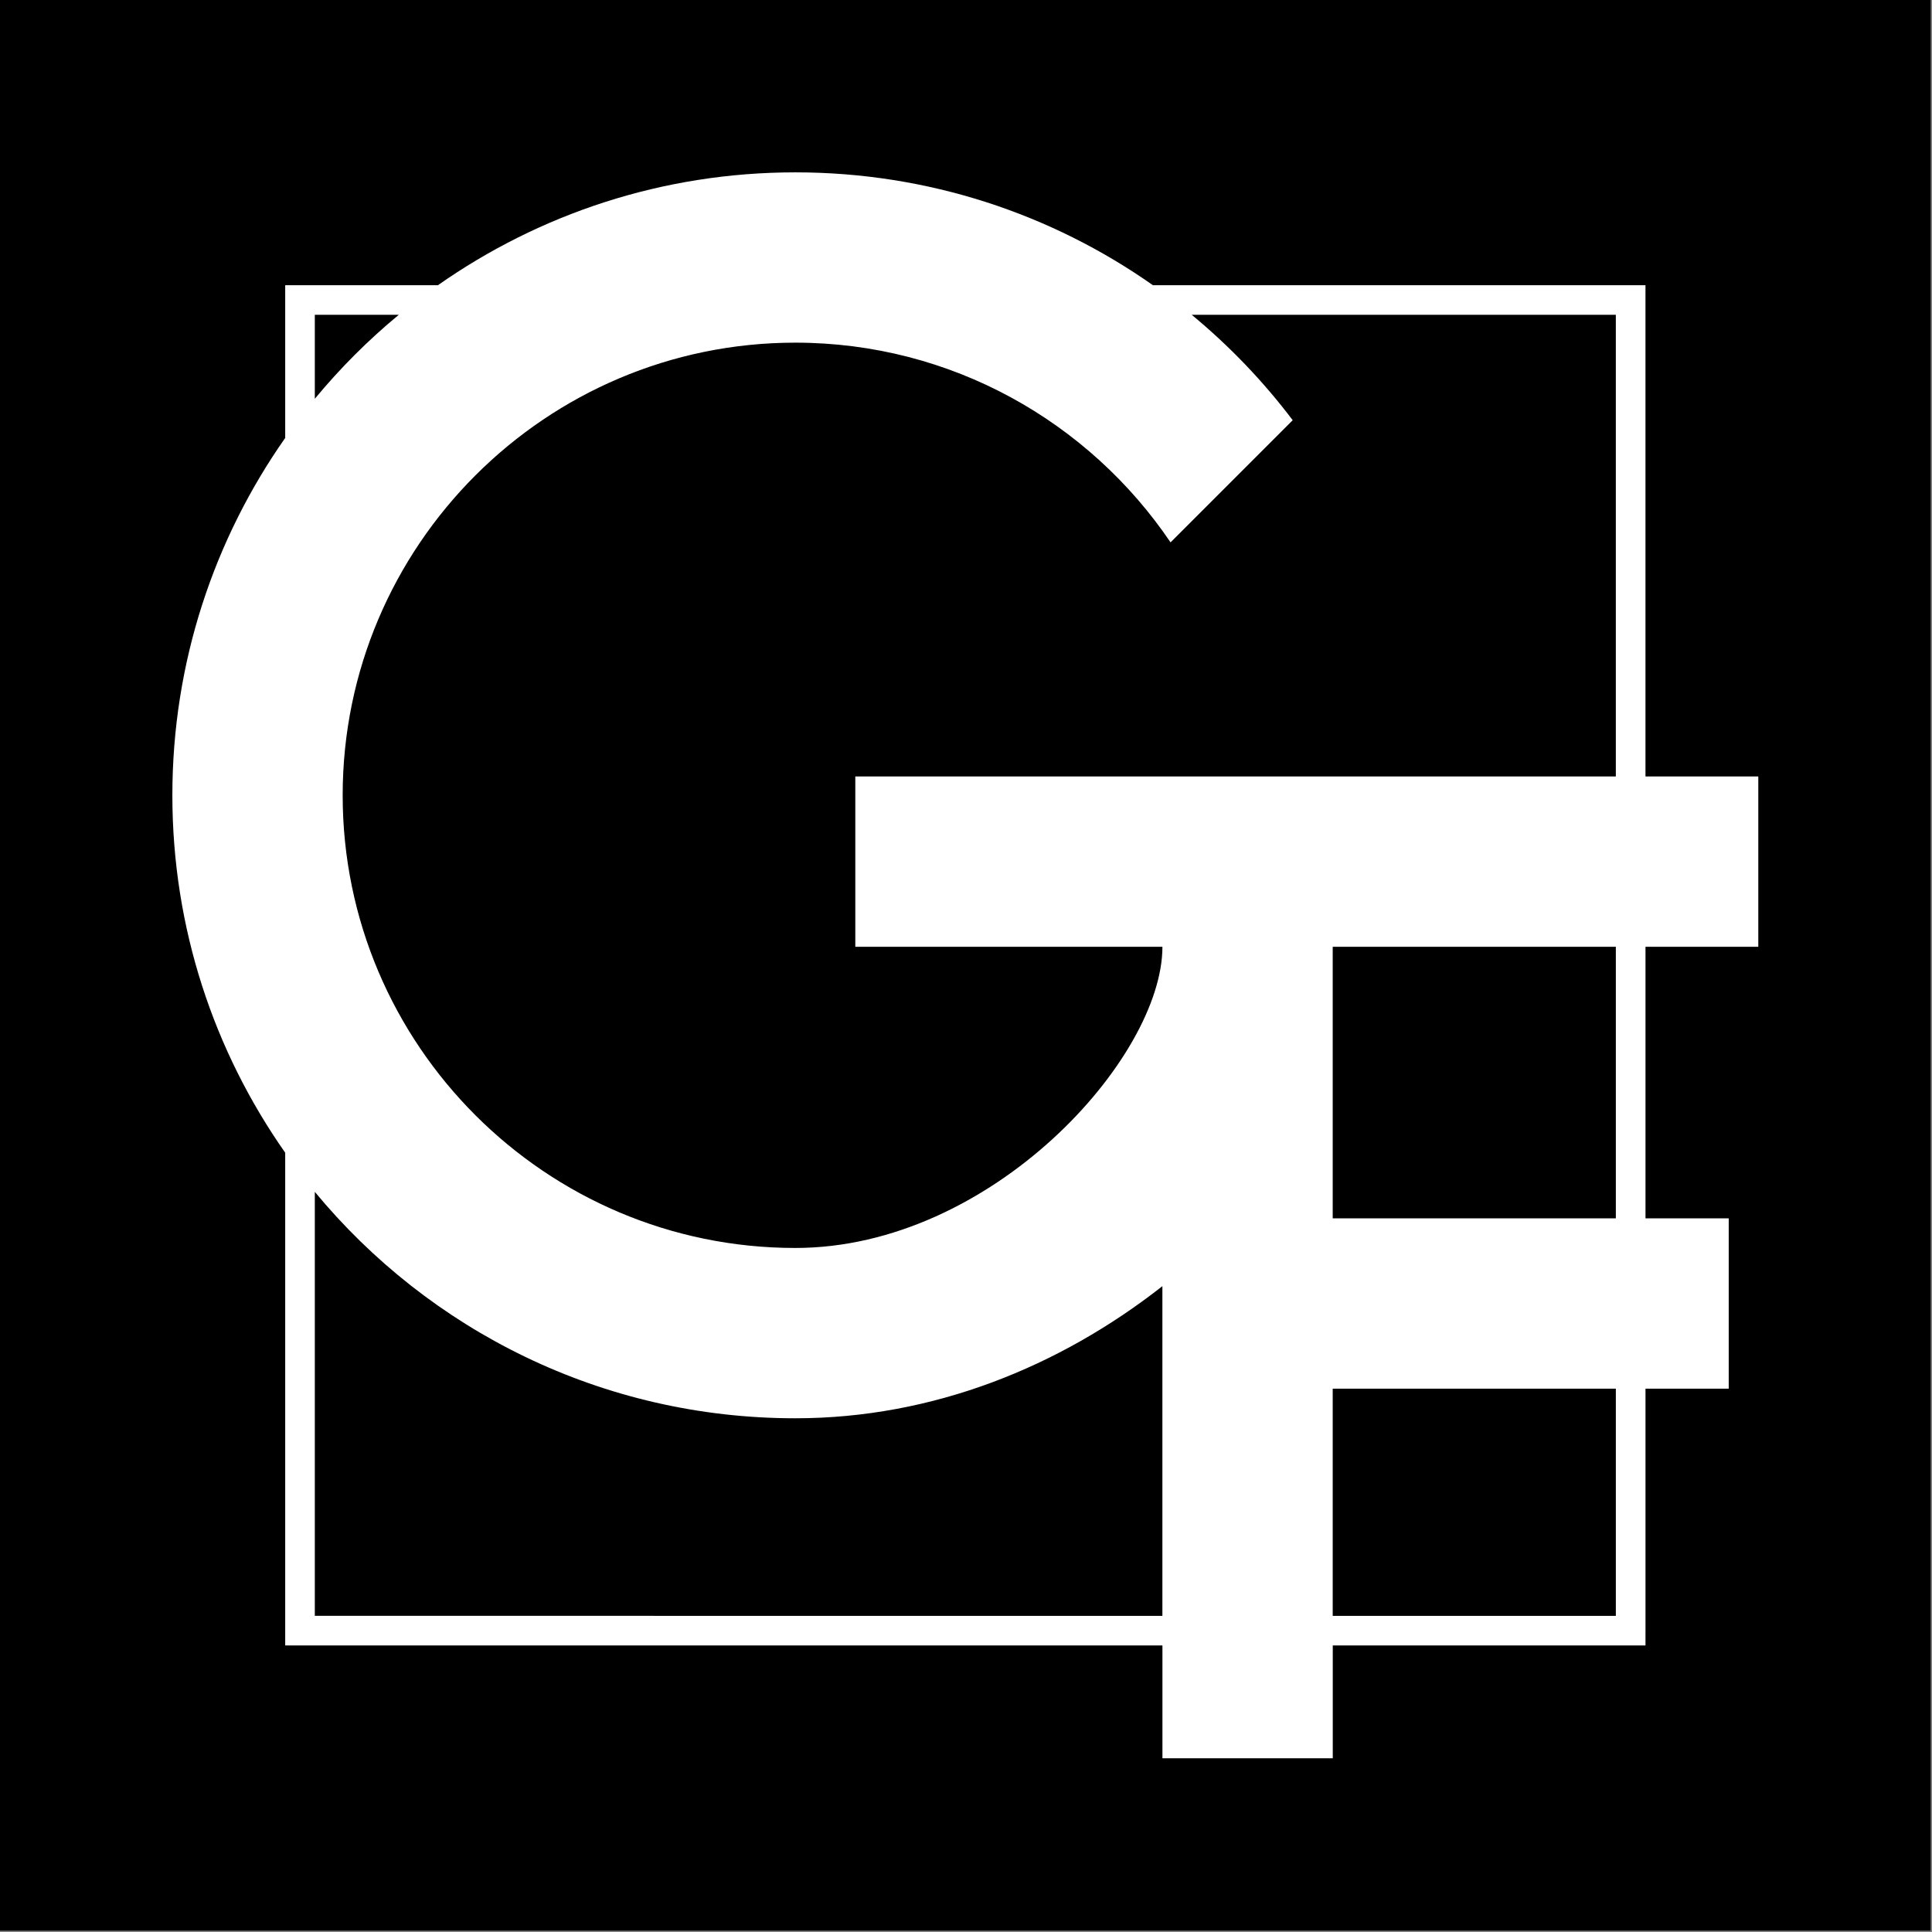 <?xml version="1.0" encoding="utf-8"?>
<!-- Generator: Adobe Illustrator 14.0.0, SVG Export Plug-In . SVG Version: 6.00 Build 43363)  -->
<!DOCTYPE svg PUBLIC "-//W3C//DTD SVG 1.1//EN" "http://www.w3.org/Graphics/SVG/1.1/DTD/svg11.dtd">
<svg version="1.1" id="レイヤー_1" xmlns="http://www.w3.org/2000/svg" xmlns:xlink="http://www.w3.org/1999/xlink" x="0px"
	 y="0px" width="136.727px" height="136.738px" viewBox="0 0 136.727 136.738" enable-background="new 0 0 136.727 136.738"
	 xml:space="preserve">
<rect x="0" y="0" width="136.727" height="136.738" fill="#808080" stroke="none"/>
<rect width="136.631" height="136.631"/>
<path fill="#FFFFFF" d="M124.434,67.005V54.951h-7.984V20.183h-34.86c-7.162-5.032-15.887-7.986-25.305-7.986
	c-9.413,0-18.129,2.96-25.291,7.986h-10.81v10.81c-5.026,7.161-7.986,15.878-7.986,25.291c0,9.415,2.96,18.131,7.986,25.293v34.872
	h62.081v7.984h12.055v-7.984h22.131V115.4V98.275h5.89V86.223h-5.89V67.005H124.434z M114.352,22.278v32.673H60.53v12.054h21.734
	c0,7.86-12.074,21.313-25.979,21.313c-17.662,0-32.034-14.369-32.034-32.034c0-17.664,14.371-32.034,32.034-32.034
	c11.039,0,20.792,5.613,26.555,14.134l8.644-8.645c-2.082-2.758-4.485-5.262-7.148-7.462L114.352,22.278L114.352,22.278z
	 M22.279,22.278h5.944c-2.165,1.789-4.155,3.78-5.944,5.944V22.278z M22.279,114.354V84.346
	c8.086,9.788,20.316,16.025,34.005,16.025c9.717,0,18.694-3.635,25.978-9.35v23.332H22.279L22.279,114.354z M114.352,114.354H94.316
	V98.275h20.037v16.078H114.352L114.352,114.354z M114.352,86.223H94.316v-8.998v-10.22h20.037v19.218H114.352z"/>
</svg>

